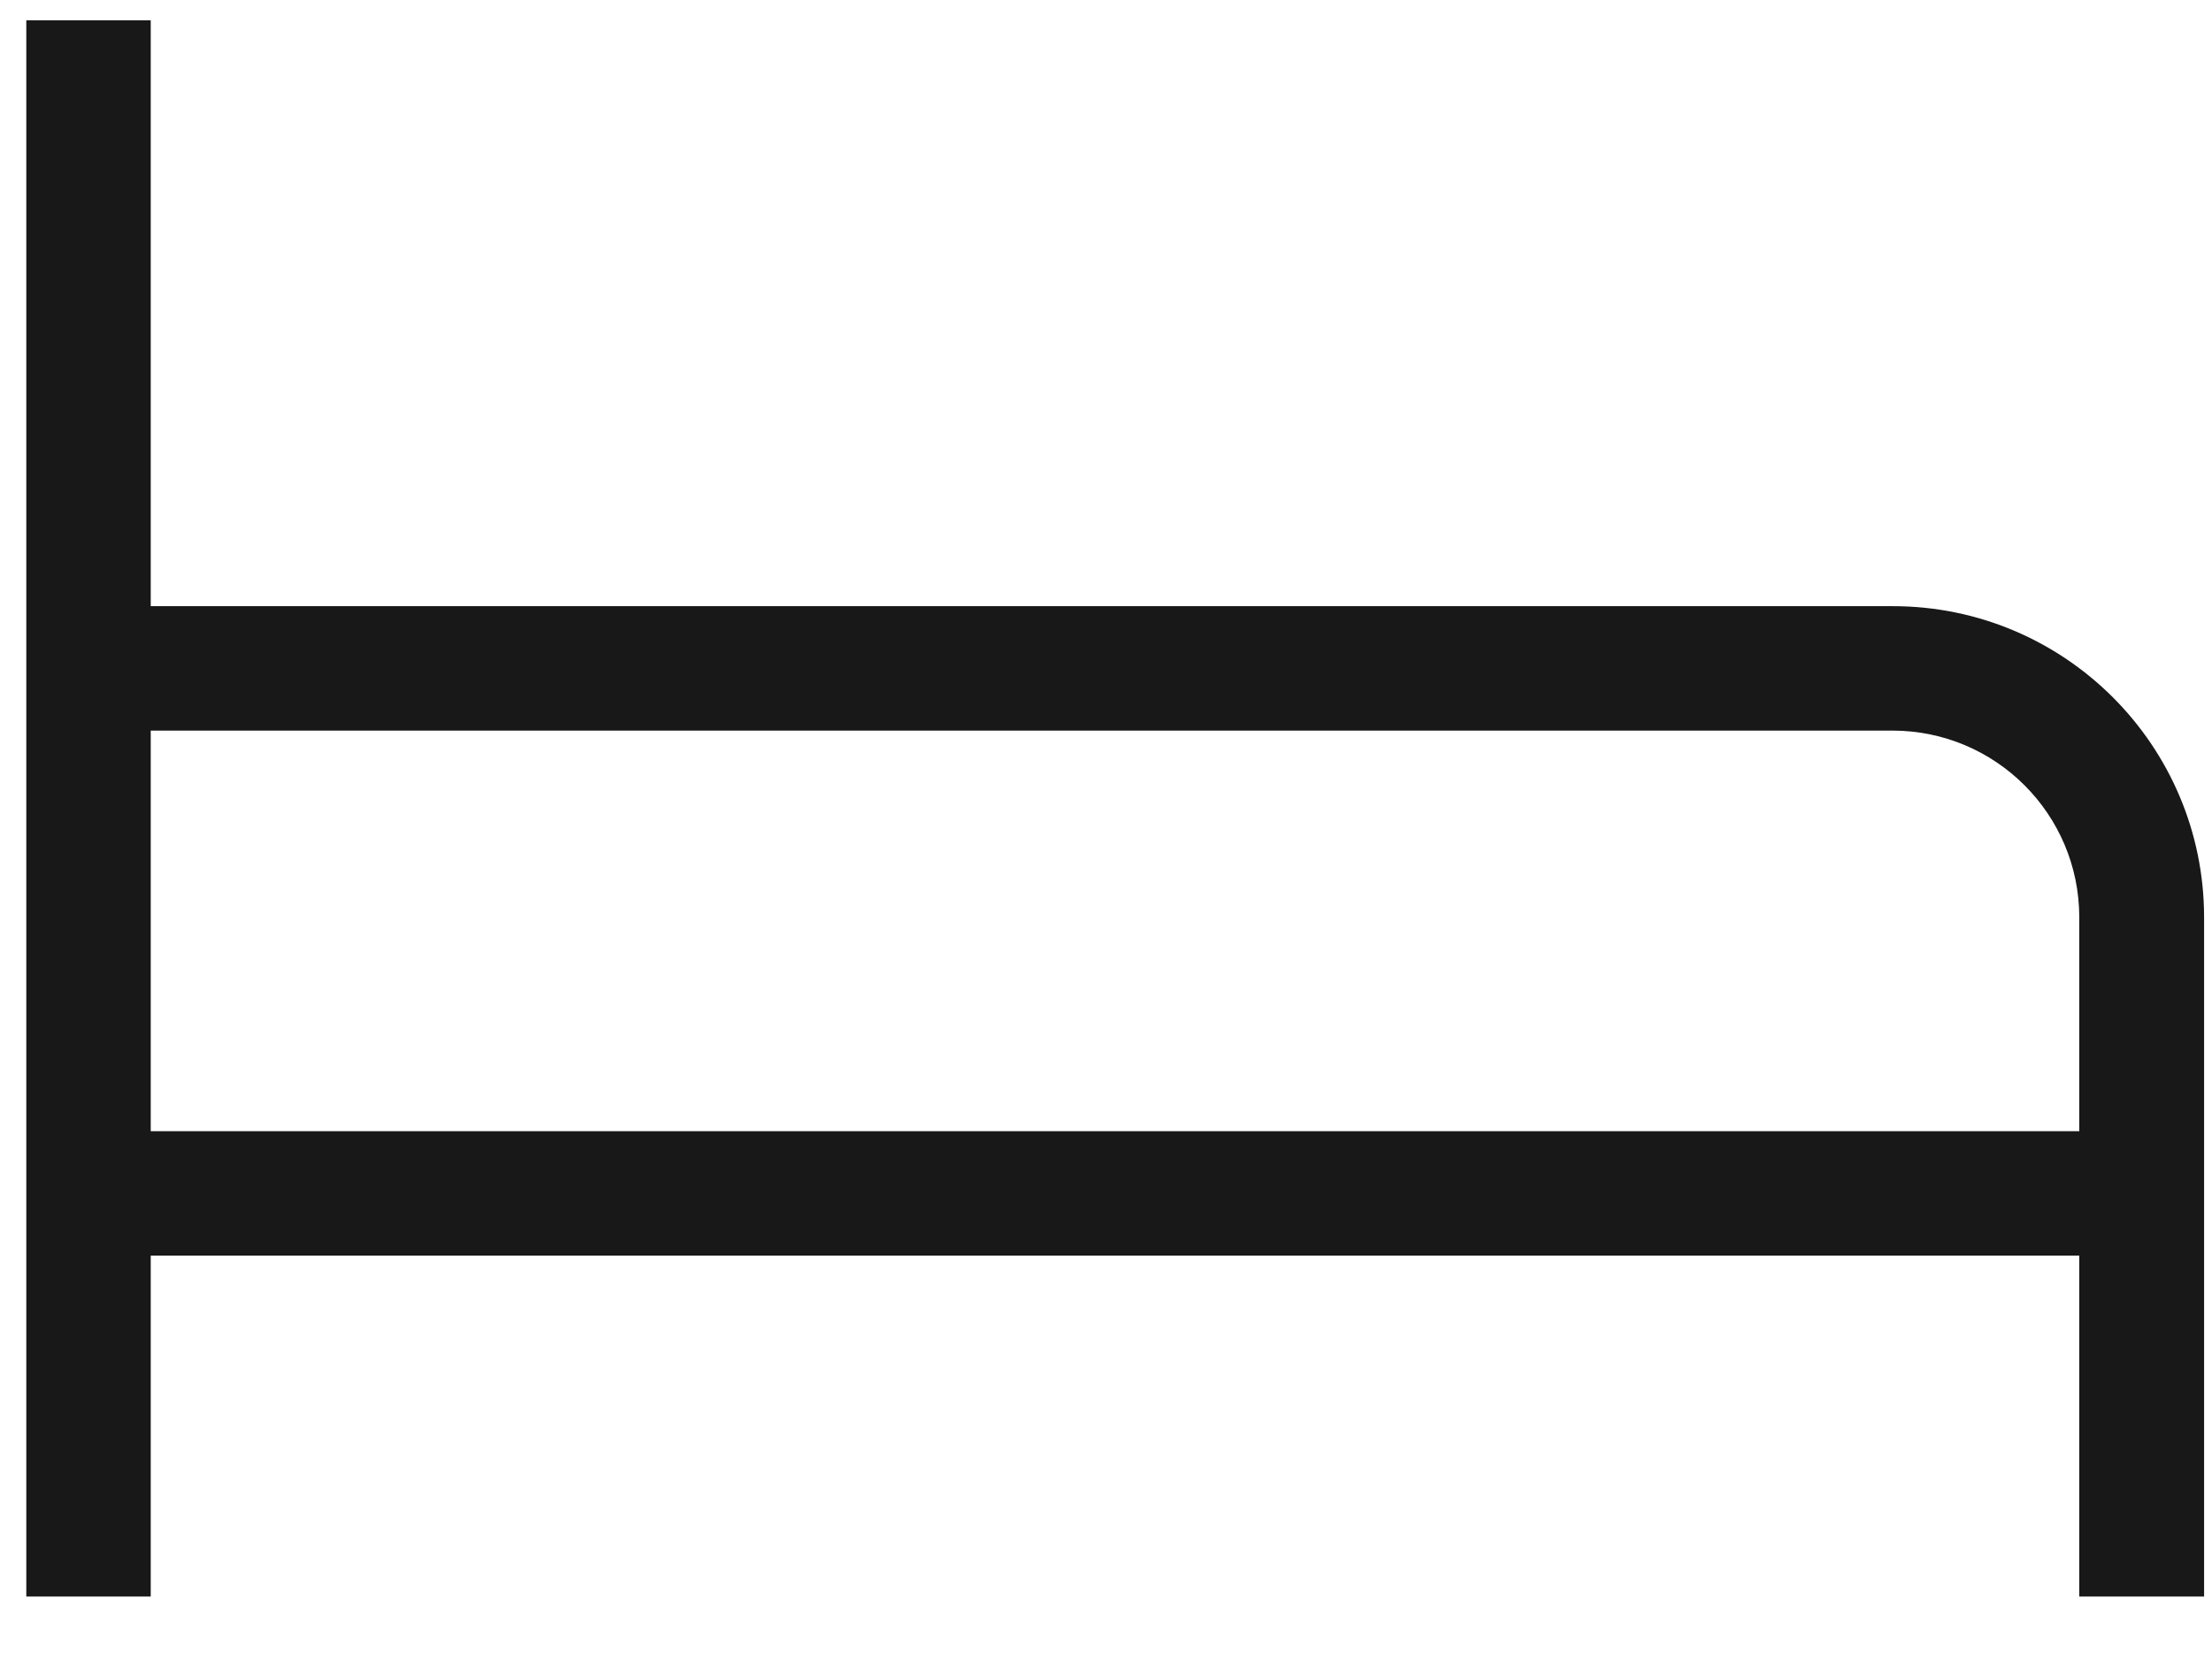 <?xml version="1.0" encoding="UTF-8"?>
<svg width="28px" height="21px" viewBox="0 0 28 21" version="1.1" xmlns="http://www.w3.org/2000/svg" xmlns:xlink="http://www.w3.org/1999/xlink">
    <title>Carvalho-Hosken_icone-pequeno6 Copy</title>
    <g id="Versão-atual" stroke="none" stroke-width="1" fill="none" fill-rule="evenodd">
        <g id="[D]-Imóveis_detalhe_02.1" transform="translate(-86, -252)" fill="#181818" fill-rule="nonzero">
            <g id="Carvalho-Hosken_icone-pequeno6-Copy" transform="translate(86, 252)">
                <path d="M23.958,7.673 L1.908,7.673 L1.908,0.257 L0.333,0.257 L0.333,20.209 L1.908,20.209 L1.908,15.894 L26.32,15.894 L26.32,20.209 L27.9,20.209 L27.9,11.61 C27.898,9.435 26.133,7.672 23.958,7.673 Z M26.32,14.319 L1.908,14.319 L1.908,9.248 L23.958,9.248 C25.262,9.25 26.318,10.306 26.32,11.61 L26.32,14.31 L26.32,14.319 Z" id="Shape"></path>
            </g>
        </g>
    </g>
</svg>